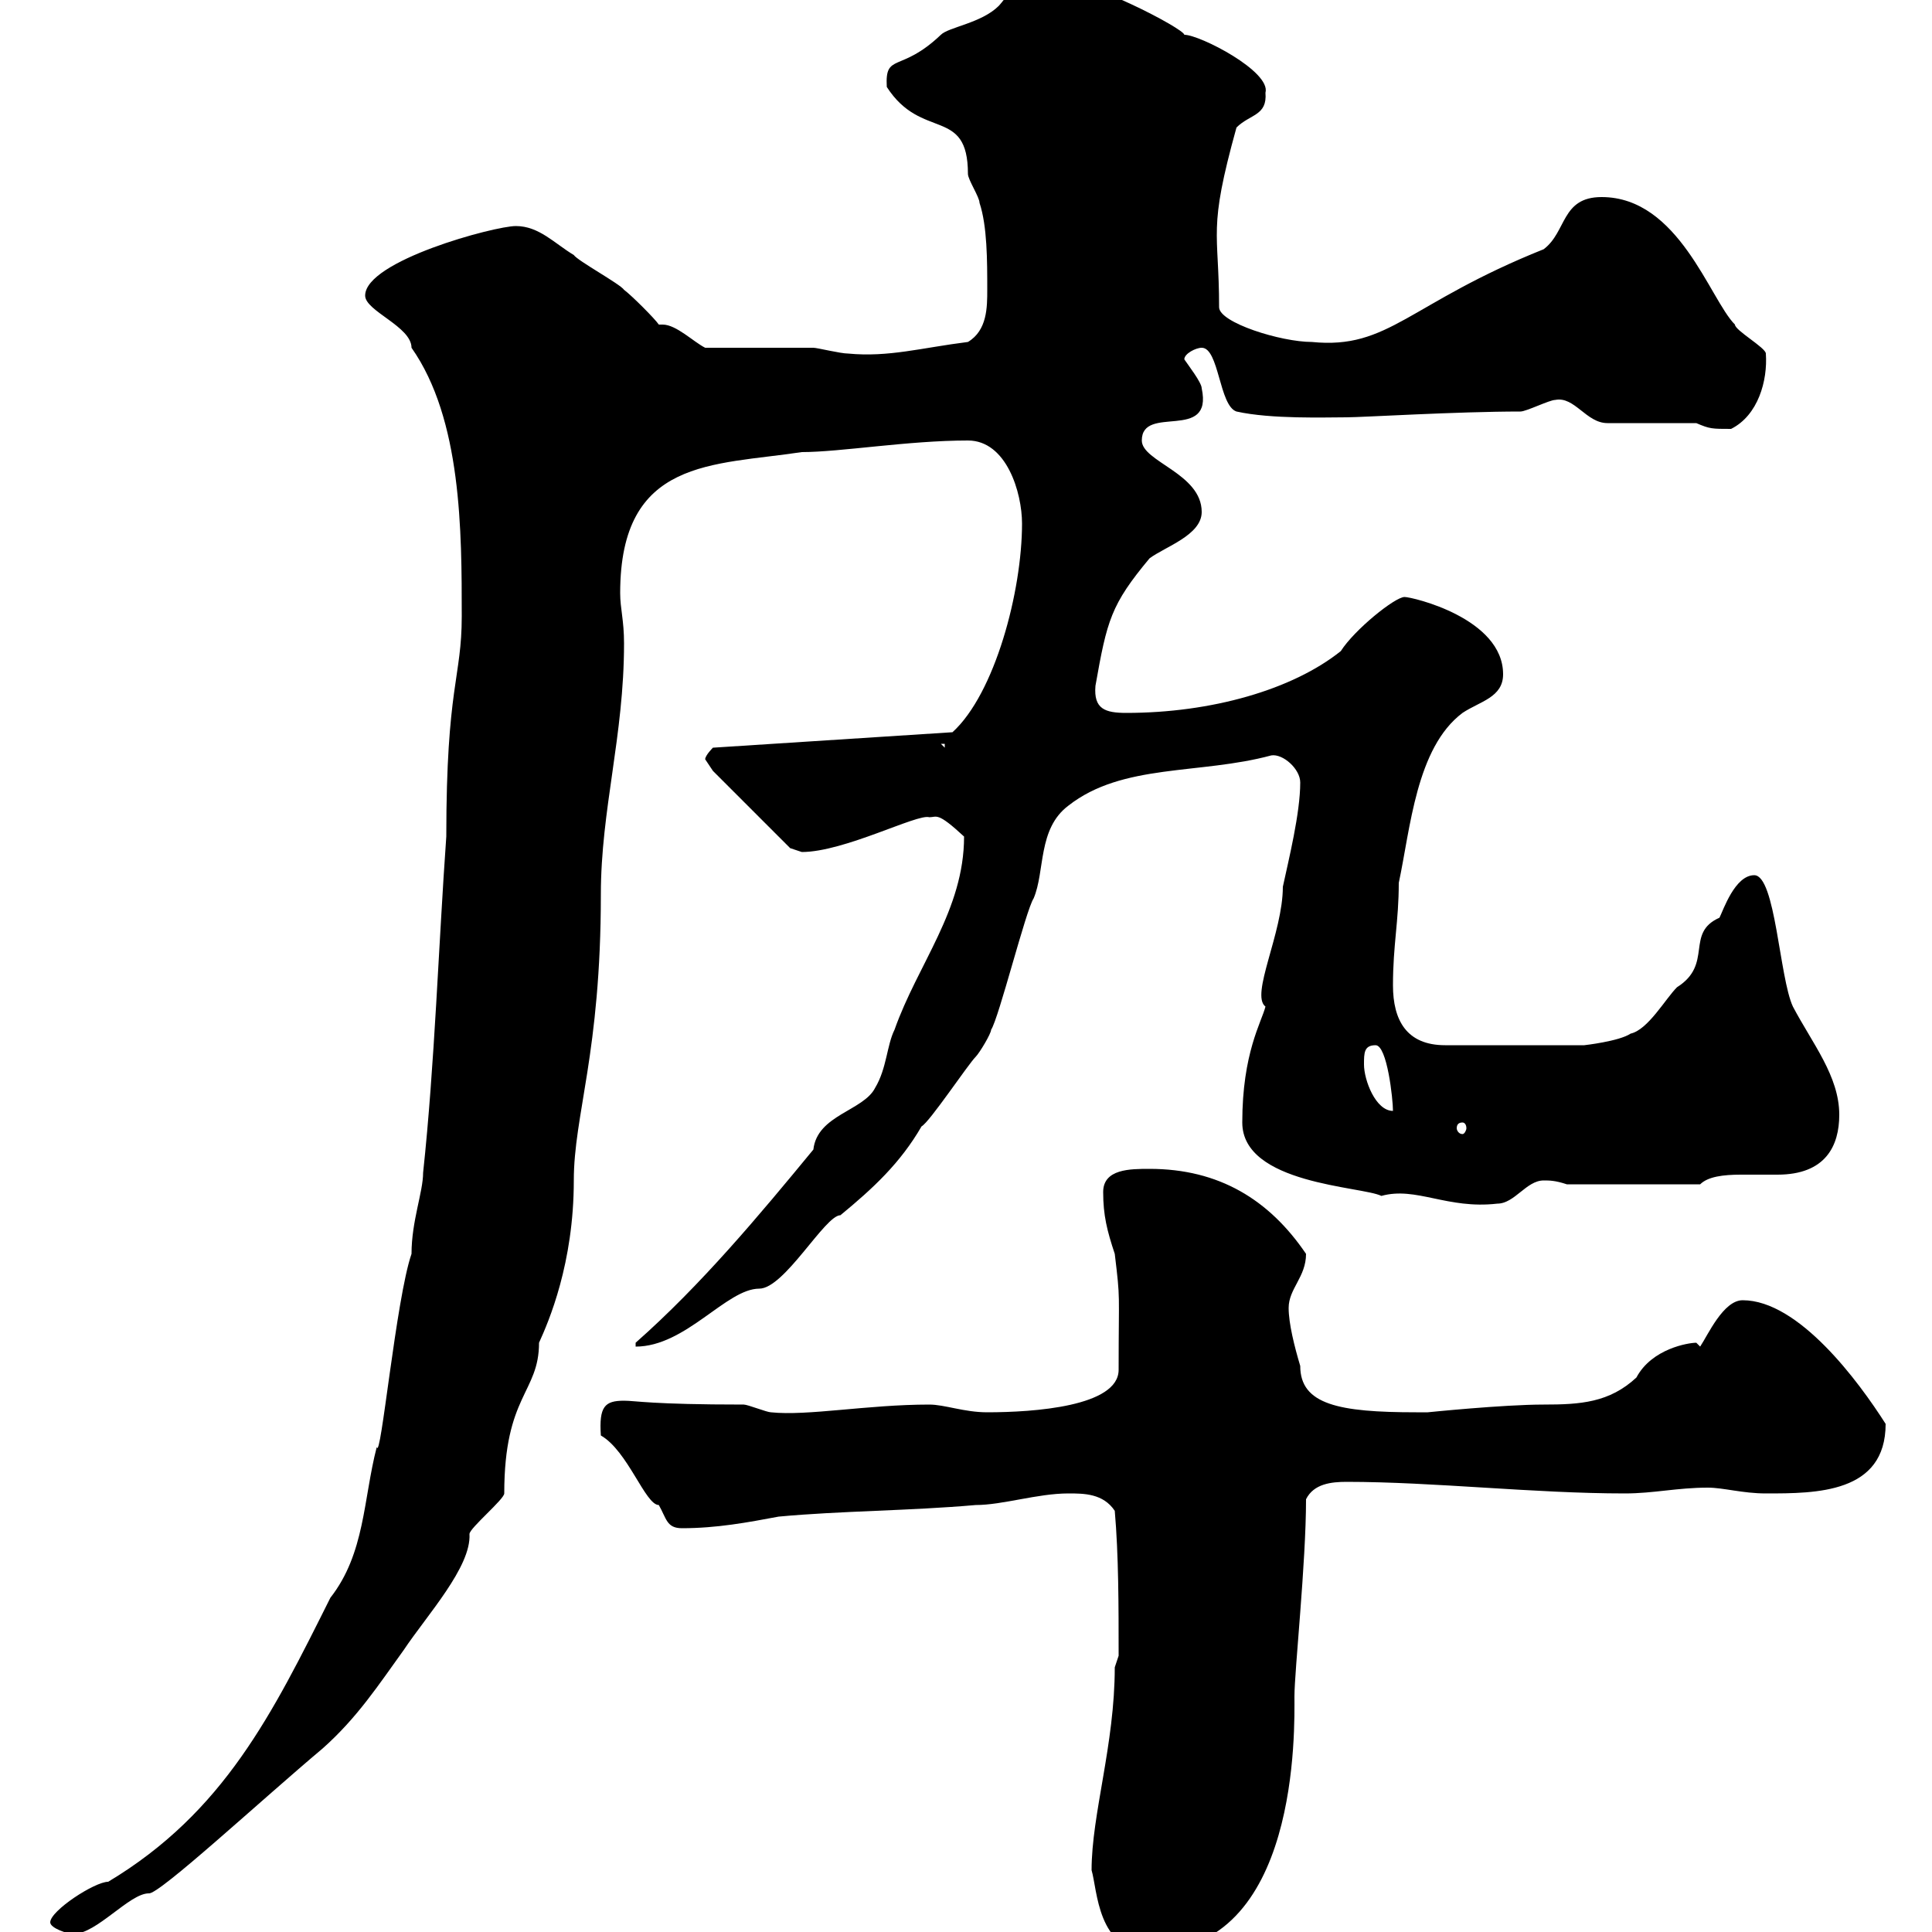 <svg xmlns="http://www.w3.org/2000/svg" xmlns:xlink="http://www.w3.org/1999/xlink" width="300" height="300"><path d="M169.50 290.40C170.40 293.40 170.40 303 178.50 303C201.90 303 201 268.20 201 263.40C201 259.50 202.80 242.70 202.80 232.80C204 230.40 206.70 230.10 209.10 230.10C222.60 230.10 238.20 231.90 252.30 231.90C256.80 231.90 260.40 231 265.20 231C267.60 231 270.60 231.90 274.20 231.90C282 231.90 292.80 231.90 292.80 221.10C288.60 214.50 279.30 201.90 270.60 201.90C267.60 201.90 265.20 207.30 264 209.10L263.40 208.50C262.20 208.50 256.50 209.40 254.10 213.90C249.90 217.80 245.40 218.10 239.70 218.10C233.40 218.10 221.70 219.30 221.70 219.30C221.70 219.30 219.90 219.30 219.90 219.30C207.90 219.30 201.90 218.10 201.90 212.10C201 209.10 200.10 205.50 200.10 203.10C200.10 200.10 202.80 198.30 202.80 194.70C197.10 186.30 189.30 181.50 178.50 181.50C175.50 181.50 171.30 181.50 171.30 185.10C171.30 188.70 171.90 191.10 173.10 194.70C174 202.20 173.70 200.10 173.70 212.70C173.70 218.40 160.50 219.30 153.30 219.30C149.70 219.30 146.70 218.10 144.30 218.10C134.70 218.10 125.40 219.90 119.70 219.30C119.10 219.30 116.10 218.10 115.50 218.10C101.10 218.10 98.70 217.50 96.90 217.50C93.90 217.50 93 218.40 93.30 222.90C97.50 225.30 100.20 233.70 102.30 233.70C103.50 235.80 103.50 237.30 105.90 237.30C111.30 237.30 116.10 236.40 120.90 235.50C130.50 234.60 141.30 234.60 151.50 233.70C155.70 233.70 161.10 231.90 165.90 231.90C168.30 231.90 171.30 231.90 173.10 234.60C173.70 241.50 173.70 249.30 173.70 257.10L173.10 258.90C173.10 270.90 169.50 281.70 169.50 290.40ZM7.80 298.50C7.80 299.40 10.50 300.30 11.40 300.30C15 300.30 20.10 294 23.10 294C24.60 294.30 40.80 279.30 50.10 271.50C55.50 266.70 58.80 261.60 62.70 256.20C66.30 250.80 73.20 243.30 72.90 238.20C72.90 237.30 78.30 232.80 78.30 231.90C78.30 216.60 83.70 216.30 83.70 208.50C85.20 205.20 89.10 196.20 89.10 183.30C89.10 173.10 93.30 163.50 93.30 138.90C93.30 125.70 96.90 114.30 96.90 99.90C96.90 96.30 96.30 94.50 96.30 92.10C96.30 71.10 110.70 72.30 124.50 70.20C130.50 70.20 141 68.40 150.30 68.40C156.30 68.40 158.70 76.50 158.70 81.30C158.70 91.80 154.50 107.70 147.90 113.70L110.70 116.10C110.70 116.10 109.50 117.30 109.50 117.90C109.50 117.90 110.70 119.70 110.70 119.70L122.70 131.70L124.50 132.30C131.10 132.30 142.50 126.30 144.30 126.90C145.50 126.90 145.50 126 149.70 129.90C149.70 141.30 142.50 149.70 138.90 159.90C137.70 162.30 137.70 165.90 135.90 168.90C134.10 172.50 126.90 173.10 126.30 178.50C117.90 188.70 108.90 199.50 98.70 208.50L98.70 209.10C106.50 209.10 112.80 200.10 117.90 200.10C121.80 200.10 128.10 188.70 130.50 188.70C135.60 184.50 139.80 180.60 143.10 174.90C144.30 174.30 150.30 165.30 151.50 164.10C152.10 163.50 153.90 160.50 153.90 159.90C155.10 158.10 159.30 141.30 160.50 139.50C162.30 135.30 161.10 128.70 165.90 125.10C174.30 118.50 186.30 120.30 197.40 117.30C199.20 117 201.90 119.40 201.90 121.50C201.90 126.30 200.10 133.50 199.20 137.70C199.20 144.90 194.10 154.50 196.50 156.30C195.90 158.70 192.90 163.50 192.90 174.30C192.90 183.90 211.50 184.20 214.50 185.70C219.90 184.20 224.70 187.80 232.50 186.90C235.20 186.90 237 183.30 239.70 183.30C240.60 183.30 241.50 183.30 243.30 183.90L264 183.90C265.20 182.70 267.60 182.40 270.30 182.40C272.10 182.40 274.20 182.40 276 182.40C283.50 182.40 285.60 177.90 285.60 173.10C285.60 167.10 281.40 162 278.40 156.30C276.30 151.80 275.70 135.90 272.40 135.90C269.40 135.90 267.60 141.30 267 142.50C261.60 144.90 266.10 149.70 260.40 153.30C258.60 155.10 255.90 159.90 253.20 160.50C251.40 161.70 246 162.30 246 162.30L224.40 162.30C218.40 162.30 216.30 158.40 216.30 153C216.30 146.70 217.20 143.10 217.20 137.10C219 128.70 219.90 116.10 227.10 110.70C229.80 108.90 233.40 108.30 233.40 104.70C233.40 96 219.30 92.70 218.10 92.70C216.60 92.70 210.30 97.80 208.20 101.10C200.70 107.10 188.10 110.70 174.90 110.70C171.60 110.70 169.80 110.10 170.10 106.50C171.90 96.30 172.50 93.90 178.50 86.70C180.90 84.90 186.60 83.10 186.60 79.50C186.60 73.50 177.30 71.70 177.30 68.40C177.30 62.70 188.40 68.70 186.60 60.30C186.60 59.40 184.50 56.70 183.90 55.80C183.90 54.90 185.70 54 186.60 54C189.30 54 189.30 63 192 63.90C197.40 65.10 205.80 64.80 209.10 64.80C211.50 64.80 226.20 63.90 236.10 63.90C237 63.90 240.60 62.10 241.50 62.10C244.50 61.50 246.30 65.70 249.60 65.70L263.40 65.70C265.50 66.60 265.80 66.60 268.80 66.60C273 64.50 274.50 59.10 274.20 54.90C274.20 54 269.40 51.30 269.40 50.40C265.50 46.50 260.70 30.60 248.70 30.60C242.40 30.60 243.30 36 239.70 38.70C218.70 47.10 215.70 54.30 203.70 53.10C198.90 53.10 189.30 50.10 189.30 47.70C189.30 35.70 187.50 36 192 19.80C194.10 17.70 196.80 18 196.50 14.40C197.40 11.10 186.30 5.40 183.90 5.40C183.90 4.50 168.60-3.60 162.30-3.60C157.50-3.60 157.50-1.80 155.10 0.90C152.40 3.60 147.30 4.20 146.10 5.40C139.80 11.40 137.40 8.10 137.70 13.50C143.10 21.90 150.30 16.50 150.30 27C150.30 27.90 152.10 30.60 152.10 31.50C153.30 35.10 153.30 40.50 153.30 45C153.30 47.70 153.30 51.30 150.30 53.10C143.10 54 138 55.50 131.70 54.90C130.50 54.90 126.90 54 126.30 54C123.30 54 112.50 54 109.50 54C107.70 53.10 105 50.40 102.90 50.40C102.90 50.40 102.30 50.40 102.30 50.40C101.70 49.50 98.10 45.90 96.90 45C96.30 44.10 89.70 40.50 89.10 39.60C86.10 37.80 83.70 35.10 80.10 35.10C76.80 35.10 56.70 40.50 56.70 45.90C56.70 48.30 63.90 50.70 63.90 54C71.70 65.10 71.70 82.50 71.70 95.70C71.70 105.30 69.30 106.50 69.30 129.90C68.10 146.70 67.50 165.30 65.70 182.10C65.70 185.10 63.90 189.60 63.90 194.70C61.50 201.60 59.10 227.10 58.50 224.70C56.40 232.80 56.70 241.20 51.30 248.10C42.30 266.10 34.80 281.40 16.80 292.20C14.70 292.20 7.80 296.70 7.80 298.50ZM227.10 174.30C227.40 174.30 227.70 174.60 227.70 175.20C227.70 175.50 227.40 176.10 227.10 176.10C226.50 176.10 226.20 175.50 226.20 175.20C226.20 174.60 226.50 174.30 227.10 174.30ZM211.80 165.30C211.80 163.50 211.80 162.30 213.60 162.30C215.40 162.30 216.30 170.70 216.30 172.50C213.60 172.50 211.80 167.70 211.80 165.30ZM146.10 115.50L146.70 115.50L146.70 116.10Z"/></svg>